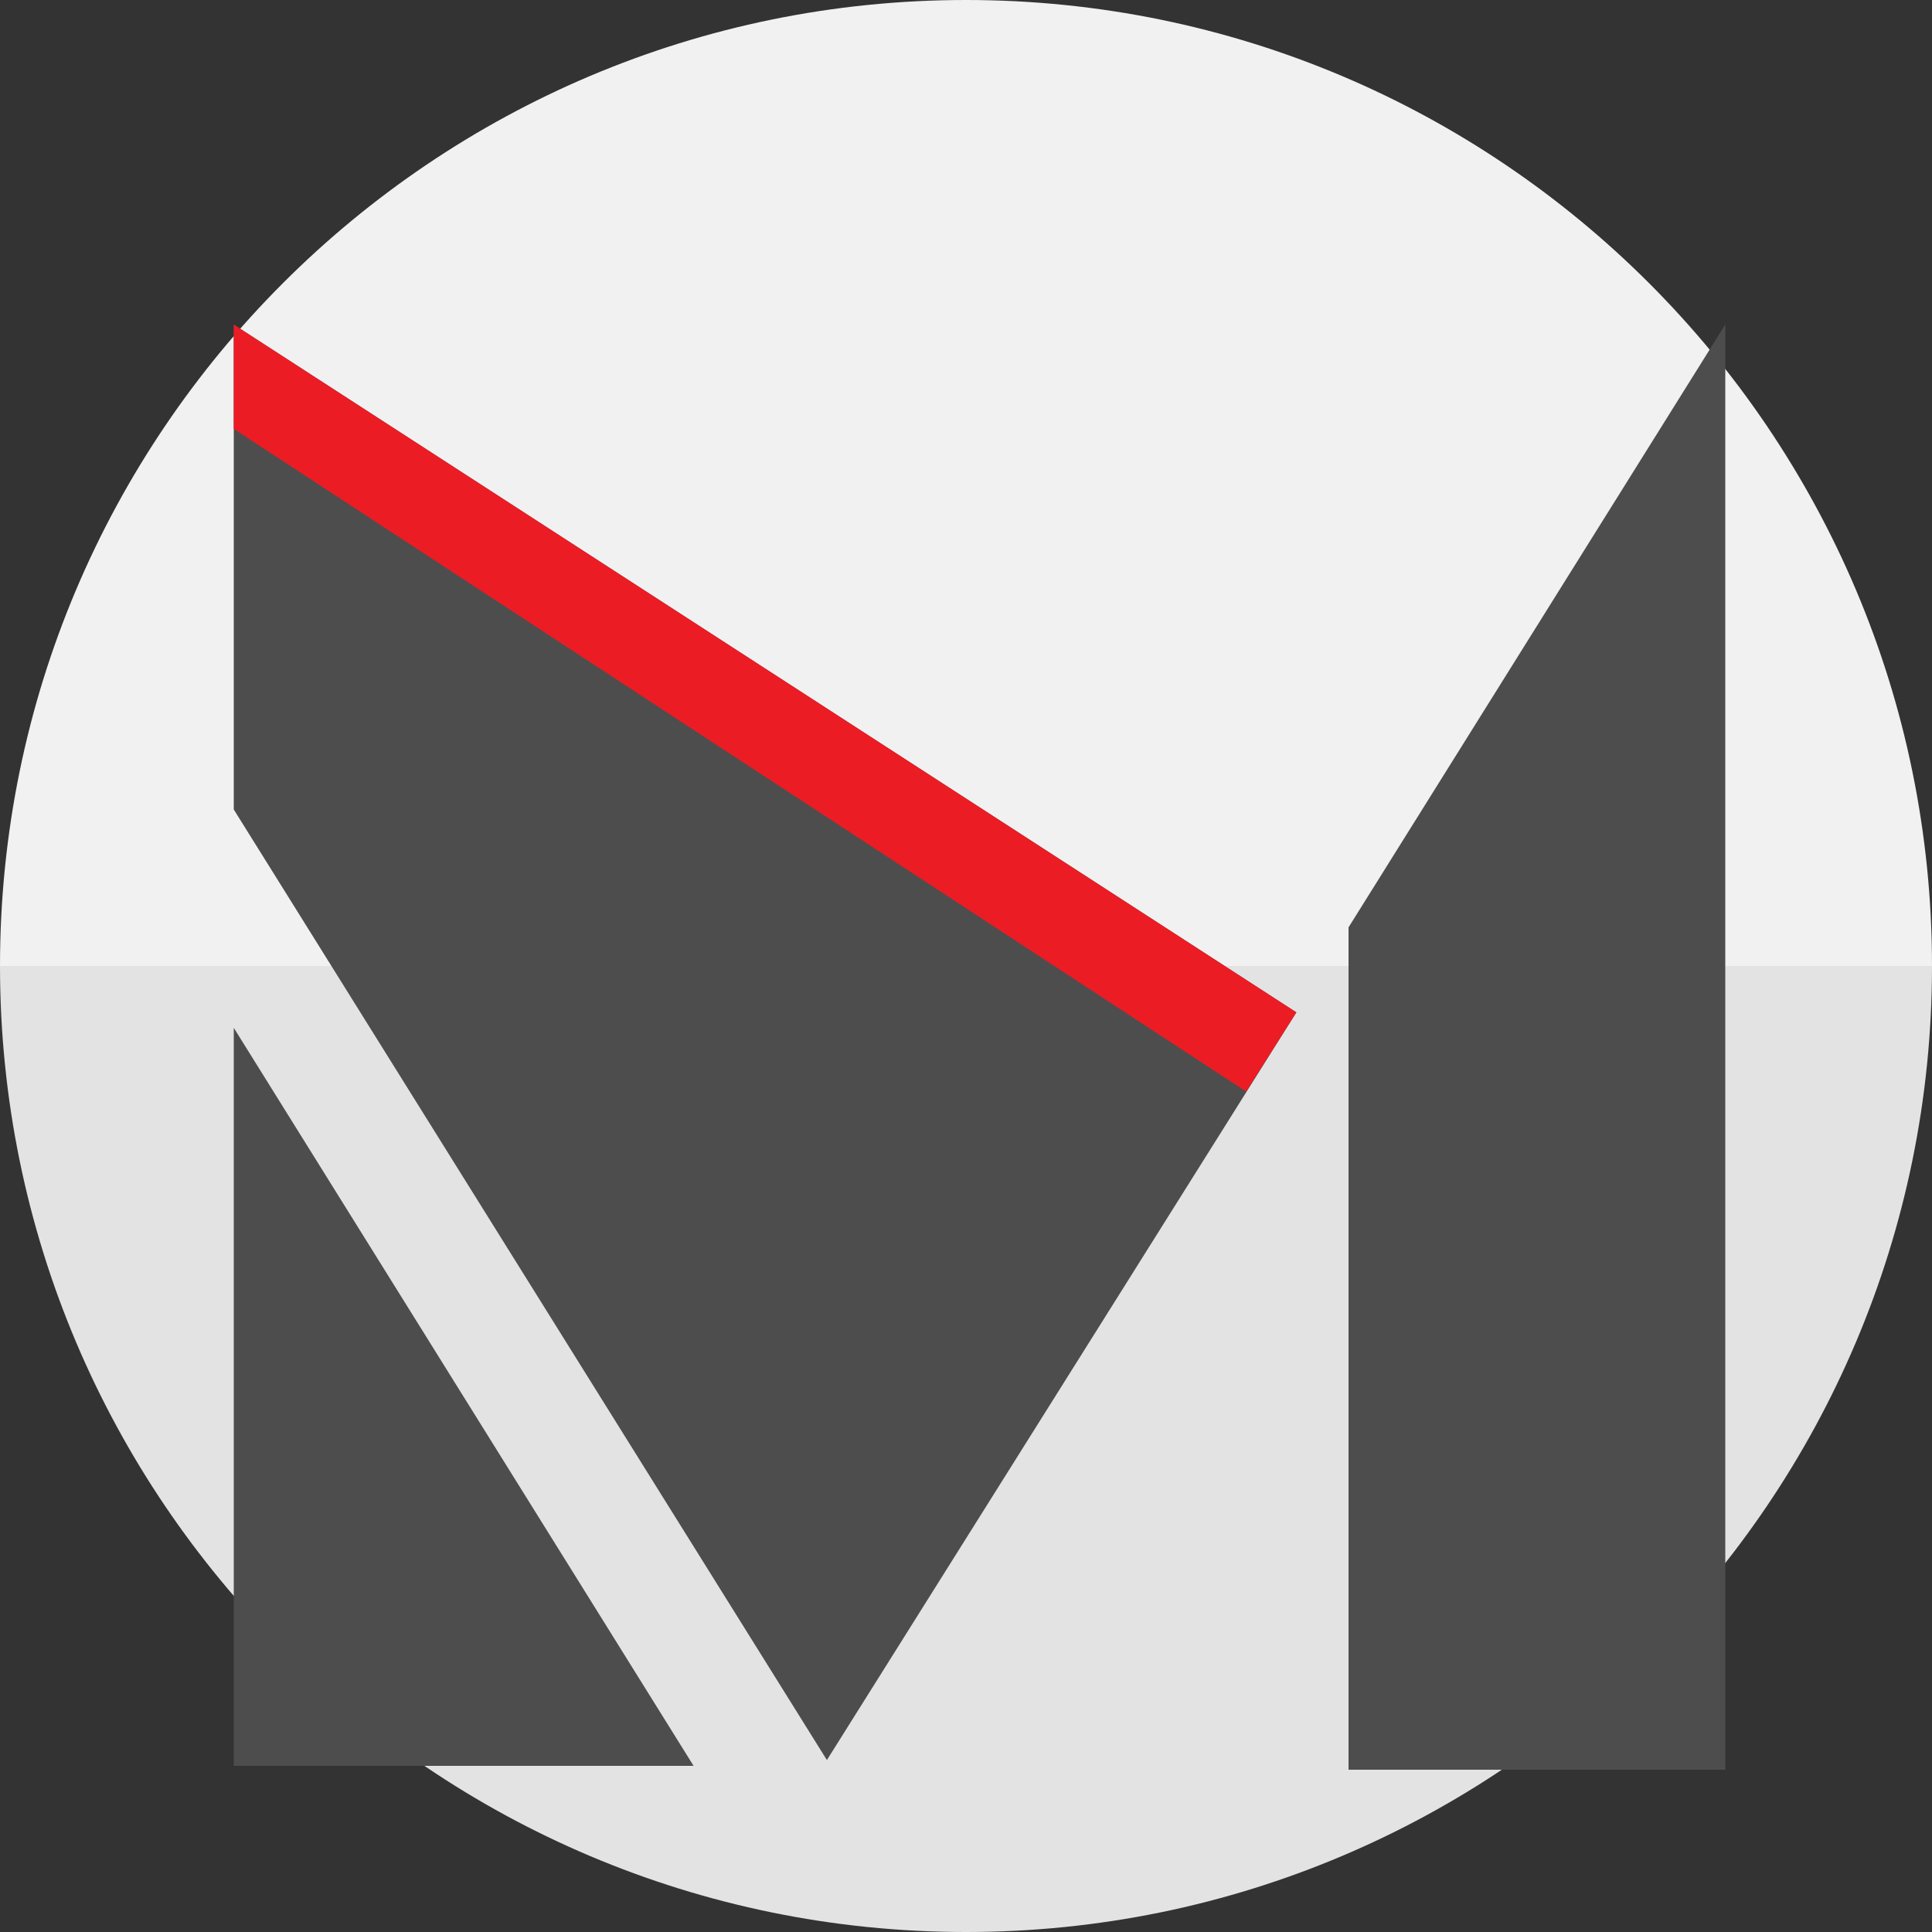 <?xml version="1.0" encoding="utf-8"?>
<!-- Generator: Adobe Illustrator 21.0.2, SVG Export Plug-In . SVG Version: 6.00 Build 0)  -->
<svg version="1.1" id="Livello_1" xmlns="http://www.w3.org/2000/svg" xmlns:xlink="http://www.w3.org/1999/xlink" x="0px" y="0px"
	 viewBox="0 0 100 100" style="enable-background:new 0 0 100 100;" xml:space="preserve">
<rect x="0" y="0" width="100" height="100" fill="#333333" stroke="none"/>
<style type="text/css">
	.st0{fill:#E3E3E3;}
	.st1{fill:#F1F1F1;}
	.st2{fill:#4D4D4D;}
	.st3{fill:#9A9A9A;}
	.st4{fill:#EC1C24;}
	.st5{fill:#9A9A99;}
	.st6{fill:#8C8C8B;}
	.st7{fill:#AFAFAF;}
	.st8{fill:#D2D2D2;}
	.st9{fill:#848484;}
	.st10{fill:#6A6A69;}
	.st11{fill:#A0A0A0;}
	.st12{fill:#EDEDED;}
	.st13{fill:#FFFFFF;}
	.st14{fill:#F26066;}
	.st15{fill:none;}
	.st16{fill:#686868;}
	.st17{fill:#A6A6A6;}
	.st18{fill:#EF3E45;}
	.st19{clip-path:url(#SVGID_2_);}
	.st20{fill:#CACACA;}
	.st21{fill:#1D1D1B;}
</style>
<title>ico-fondo</title>
<g id="Livello_2">
	<g id="primo_piano">
		<path class="st0" d="M50,50h50c0,27.6-22.4,50-50,50S0,77.6,0,50H50z"/>
		<path class="st1" d="M50,50H0C0,22.4,22.4,0,50,0s50,22.4,50,50H50z"/>
		<polygon class="st2" points="66.1,97.3 66.1,97.3 66.1,97.3 		"/>
		<polygon class="st3" points="41.6,88.5 41.6,88.5 41.8,88.5 		"/>
	</g>
</g>
<g id="Livello_2_5_">
	<g id="primo_piano_5_">
		<path class="st0" d="M-69.6,47.7h50c0,27.6-22.4,50-50,50s-50-22.4-50-50H-69.6z"/>
		<path class="st1" d="M-69.6,47.7h-50c0-27.6,22.4-50,50-50s50,22.4,50,50H-69.6z"/>
		<polygon class="st2" points="-103.2,20.7 -104.6,20.7 -104.6,30.7 -93.2,30.7 		"/>
		<polygon class="st2" points="-91.8,20.7 -81.8,30.7 -70.3,30.7 -80.3,20.7 		"/>
		<polygon class="st2" points="-68.9,20.7 -58.9,30.7 -47.5,30.7 -57.5,20.7 		"/>
		<polygon class="st2" points="-36.1,30.7 -34.6,30.7 -34.6,20.7 -46.1,20.7 		"/>
		<polygon class="st4" points="-80.3,20.7 -70.3,30.7 -58.9,30.7 -68.9,20.7 		"/>
		<polygon class="st4" points="-57.5,20.7 -47.5,30.7 -36.1,30.7 -46.1,20.7 		"/>
		<polygon class="st4" points="-103.2,20.7 -93.2,30.7 -81.8,30.7 -91.8,20.7 		"/>
		<path class="st2" d="M-38.8,54.6l-1.3-0.5l-12.8,6l-10.7-3.9l10.2-4.8l0,0l2.6-1.2l-10.7-3.9l-12.8,6l-10.8-3.9l10.3-4.8l2.5-1.2
			l-10.7-3.9l-2.5,1.2L-96,44.5l-10.7-3.9l12.8-6l-10.7-3.9l-3.4,9.4l-8.8,24.1c1.1,3.3,2.6,6.5,4.4,9.4L-78,86.1l0.2,0.1l24.3,8.8
			l0,0l11.3-31l0,0L-38.8,54.6z"/>
		<polygon class="st4" points="-72.4,42.4 -85.2,48.4 -74.5,52.3 -61.7,46.3 		"/>
		<polygon class="st4" points="-63.7,56.2 -53,60.1 -40.2,54.1 -50.9,50.2 		"/>
		<polygon class="st4" points="-93.9,34.6 -106.7,40.6 -96,44.5 -83.1,38.5 		"/>
		<rect x="-77.9" y="23.2" transform="matrix(0.342 -0.94 0.94 0.342 -105.559 -34.447)" class="st3" width="1" height="70"/>
		<polygon class="st2" points="-53.6,95 -53.6,95 -53.6,95 		"/>
		<path class="st2" d="M-111.5,75c6.9,10.6,17.6,18.2,29.9,21.2l3.3-9.1L-111.5,75z"/>
		<path class="st2" d="M-80.6,96.4c8.5,1.9,17.3,1.6,25.6-0.9l-22.3-8.1L-80.6,96.4z"/>
		<polygon class="st3" points="-78,86.1 -78,86.1 -77.8,86.2 		"/>
		<path class="st3" d="M-78.3,87.1l-3.3,9.1l1,0.2l3.3-9L-78.3,87.1z"/>
		<path class="st3" d="M-78,86.1l-34.4-12.5c0.3,0.5,0.6,0.9,0.9,1.4l33.2,12.1L-78,86.1z"/>
		<path class="st3" d="M-77,86.5l-0.3,0.9l22.3,8.1c0.5-0.2,1-0.3,1.5-0.5l-24.3-8.8L-77,86.5z"/>
		<polygon class="st3" points="-77.4,87.4 -77,86.5 -77.8,86.2 -78,86.1 -78.3,87.1 		"/>
		<rect x="-82.7" y="36.3" transform="matrix(0.342 -0.94 0.94 0.342 -121.079 -30.295)" class="st5" width="1" height="70"/>
	</g>
</g>
<g id="Livello_2_4_">
	<g id="primo_piano_4_">
		<path class="st0" d="M-305.7,49.2h50c0,27.6-22.4,50-50,50s-50-22.4-50-50H-305.7z"/>
		<path class="st1" d="M-305.7,49.2h-50c0-27.6,22.4-50,50-50s50,22.4,50,50H-305.7z"/>
		<polygon class="st6" points="-307.7,93.2 -307.7,84.6 -322.6,97.7 		"/>
		<polygon class="st7" points="-307.7,53.2 -327.7,59.2 -327.7,95.2 -307.7,77.7 		"/>
		<polygon class="st8" points="-327.7,95.2 -327.7,99.2 -322.6,97.7 -307.7,84.6 -307.7,77.7 		"/>
		<polygon class="st7" points="-283.7,59.2 -283.7,69.8 -265.4,53.7 		"/>
		<polygon class="st6" points="-283.7,76.8 -283.7,99.2 -263.7,93.2 -263.7,59.2 		"/>
		<polygon class="st8" points="-263.7,53.2 -265.4,53.7 -283.7,69.8 -283.7,76.8 -263.7,59.2 		"/>
		<polyline class="st9" points="-285.7,59.2 -296,56.1 -288.4,71.7 -285.7,71 -285.7,59.2 		"/>
		<polyline class="st9" points="-302.7,54.1 -305.7,53.2 -305.7,76.5 -293.6,73.2 -303,54.1 		"/>
		<polyline class="st10" points="-285.7,77.9 -305.7,83.5 -305.7,93.2 -285.7,99.2 -285.7,78.2 		"/>
		<polyline class="st11" points="-295.7,56.2 -303,54.1 -293.6,73.2 -305.7,76.5 -305.7,83.5 -285.7,77.9 -285.7,71 -288.4,71.7 
			-296,56.1 		"/>
		<path class="st12" d="M-327.7,36.2h26c0,14.4-11.6,26-26,26s-26-11.6-26-26H-327.7z"/>
		<path class="st13" d="M-327.7,36.2h-26c0-14.4,11.6-26,26-26s26,11.6,26,26H-327.7z"/>
		<polygon class="st4" points="-337.6,46.1 -330.6,33.4 -324.9,39.1 		"/>
		<polygon class="st14" points="-317.8,26.3 -330.6,33.4 -324.9,39.1 		"/>
		<path class="st15" d="M-351.6,38.2c1,11.7,10.2,20.9,21.9,21.9v-3.9h4v3.9c11.7-1,20.9-10.2,21.9-21.9h-3.9v-2h-40v2H-351.6z"/>
		<path class="st15" d="M-307.7,34.2h3.9c-1-11.7-10.2-20.9-21.9-21.9v3.9h-4v-3.9c-11.7,1-20.9,10.2-21.9,21.9h3.9v2h40V34.2z"/>
		<path class="st2" d="M-307.7,38.2h3.9c-1,11.7-10.2,20.9-21.9,21.9v-3.9h-4v3.9c-11.7-1-20.9-10.2-21.9-21.9h3.9v-2h-8
			c0,15.5,12.5,28,28,28c15.5,0,28-12.5,28-28h-8V38.2z"/>
		<path class="st16" d="M-327.7,8.2c-15.5,0-28,12.5-28,28h8v-2h-3.9c1-11.7,10.2-20.9,21.9-21.9v3.9h4v-3.9
			c11.7,1,20.9,10.2,21.9,21.9h-3.9v2h8C-299.7,20.8-312.3,8.2-327.7,8.2z"/>
	</g>
</g>
<g id="Livello_2_3_">
	<g id="primo_piano_3_">
		<path class="st0" d="M-181.9,47.7h50c0,27.6-22.4,50-50,50s-50-22.4-50-50H-181.9z"/>
		<path class="st1" d="M-181.9,47.7h-50c0-27.6,22.4-50,50-50s50,22.4,50,50H-181.9z"/>
		<path class="st17" d="M-229.9,31.7h42c1.1,0,2,0.9,2,2v28c0,1.1-0.9,2-2,2h-42c-1.1,0-2-0.9-2-2v-28
			C-231.9,32.6-231,31.7-229.9,31.7z"/>
		<rect x="-185.9" y="39.7" class="st16" width="6" height="8"/>
		<rect x="-185.9" y="47.7" class="st2" width="6" height="8"/>
		<rect x="-175.9" y="47.7" class="st2" width="4" height="8"/>
		<rect x="-175.9" y="39.7" class="st16" width="4" height="8"/>
		<rect x="-179.9" y="47.7" class="st4" width="4" height="9"/>
		<rect x="-179.9" y="38.7" class="st18" width="4" height="9"/>
		<path class="st17" d="M-217.9,26.7h-12c-1.1,0-2,0.9-2,2v7c0,1.1,0.9,2,2,2h19c1.1,0,2-0.9,2-2v-4L-217.9,26.7z"/>
		<g>
			<defs>
				<circle id="SVGID_1_" cx="-181.9" cy="47.7" r="50"/>
			</defs>
			<clipPath id="SVGID_2_">
				<use xlink:href="#SVGID_1_"  style="overflow:visible;"/>
			</clipPath>
			<g class="st19">
				<path class="st2" d="M-205.1,67.7L-205.1,67.7L-205.1,67.7L-205.1,67.7z M-212.7,67.7L-212.7,67.7L-212.7,67.7L-212.7,67.7z
					 M-204.5,68.7h-8.8l-12.4,21.4l3.5,2l11.3-19.5v20.1h4V72.6l16.2,28.1l3.5-2L-204.5,68.7z"/>
			</g>
		</g>
		<rect x="-217.9" y="63.7" class="st16" width="18" height="5"/>
		<rect x="-208.9" y="55.7" class="st20" width="20" height="4"/>
		<circle class="st4" cx="-215.9" cy="57.7" r="2"/>
		<path class="st17" d="M-189.9,21.7h-20.5c-1.6,0-3.1,0.6-4.2,1.8l-5.6,5.6l2.8,2.8l6.2-6.2h21.3v10h4v-10l0,0
			C-185.9,23.5-187.7,21.7-189.9,21.7z"/>
		<path class="st16" d="M-183.9,23.7h10c2.2,0,4,1.8,4,4l0,0l0,0h-14l0,0V23.7L-183.9,23.7z"/>
		<path class="st2" d="M-183.9,27.7h14l0,0l0,0c0,2.2-1.8,4-4,4h-10l0,0V27.7L-183.9,27.7z"/>
		<polygon class="st2" points="-171.9,47.7 -171.9,55.7 -162.9,59.7 -158.9,59.7 -158.9,47.7 		"/>
		<polygon class="st16" points="-171.9,47.7 -171.9,39.7 -162.9,35.7 -158.9,35.7 -158.9,47.7 		"/>
	</g>
</g>
<g>
	<path class="st21" d="M158.8,103.6V-41l90.2,144.7H158.8z M159.2-84.9v-94.9L367.6-45l-92,146.5L159.2-84.9z M378-61.7L452-179.8
		v283.4H378V-61.7z"/>
	<rect x="157.4" y="127.3" class="st21" width="650.7" height="100.1"/>
	<polygon class="st13" points="186.5,160.8 186.5,210.8 179.9,210.8 179.9,148.5 186.9,148.5 210.2,191.8 233.6,148.5 240.3,148.5 
		240.3,210.8 233.6,210.8 233.6,160.8 211.9,200.6 208.2,200.6 	"/>
	<path class="st13" d="M309.5,210.8H302l-7.5-18h-30l-7.5,18h-7.1l26.4-62.3h6.8L309.5,210.8z M266.5,187.2h25.8l-12.9-30.9
		L266.5,187.2z"/>
	<polygon class="st13" points="325.7,158.6 325.7,210.8 319,210.8 319,148.5 326.3,148.5 364,200 364,148.5 370.7,148.5 
		370.7,210.8 364,210.8 	"/>
	<rect x="388" y="148.5" class="st13" width="7" height="62.3"/>
	<polygon class="st13" points="419.1,184.4 419.1,210.8 412.2,210.8 412.2,148.5 453.9,148.5 453.9,154.6 419.1,154.6 419.1,178.4 
		449.5,178.4 449.5,184.4 	"/>
	<path class="st13" d="M512.4,210.8H505l-7.5-18h-30l-7.5,18h-7.1l26.4-62.3h6.8L512.4,210.8z M469.5,187.2h25.8l-12.9-30.9
		L469.5,187.2z"/>
	<polygon class="st13" points="535.2,154.6 535.2,210.8 528.4,210.8 528.4,154.6 508.2,154.6 508.2,148.5 555.5,148.5 555.5,154.6 	
		"/>
	<polygon class="st13" points="589.6,154.6 589.6,210.8 582.8,210.8 582.8,154.6 562.5,154.6 562.5,148.5 609.8,148.5 609.8,154.6 	
		"/>
	<path class="st13" d="M668.6,148.5v37c0,15.4-10.4,26.2-24.6,26.2c-14.3,0-24.4-10.5-24.4-25.9v-37.3h6.9v37.3
		c0,11.7,7.4,19.6,17.8,19.6c10.2,0,17.7-7.9,17.7-19.6v-37.3H668.6z"/>
	<path class="st13" d="M685.2,148.5h25.6c12.2,0,20.4,8,20.4,18.9c0,9.2-6,16.4-15.2,18.3l17.9,25.1h-8.1l-17.3-24.4H692v24.4h-6.8
		V148.5z M692,154.4v26.5h17.8c8.9,0,14.6-5.7,14.6-13.3c0-7.6-5.7-13.3-14.6-13.3H692z"/>
	<polygon class="st13" points="745.3,210.8 745.3,148.5 787.8,148.5 787.8,154.6 752.2,154.6 752.2,175.5 783.4,175.5 783.4,181.2 
		752.2,181.2 752.2,204.8 788.7,204.8 788.7,210.8 	"/>
	<path class="st21" d="M194.9,255c16.5,0,28.1,11.3,28.1,26.3c0,15-11.7,26.4-28.2,26.4h-15.5V255H194.9z M182.2,305.1h13
		c14.5,0,24.8-10.4,24.8-23.7c0-13.3-10.4-23.7-24.8-23.7h-13V305.1z"/>
	<rect x="233.1" y="255" class="st21" width="3.1" height="52.7"/>
	<path class="st21" d="M298.1,282.5c-0.2,15-11.8,26-25.3,26c-15,0-26.6-11.8-26.6-27c0-15.2,11.8-27.2,26.8-27.2
		c11.9,0,18.5,7.5,18.5,7.5l-2,2c0,0-5.9-6.7-16.6-6.7c-13.3,0-23.7,10.5-23.7,24.3c0,13.8,10.4,24.3,23.7,24.3
		c11.1,0,20.7-8.4,22.1-20.6h-22.1v-2.6H298.1z"/>
	<rect x="307.1" y="255" class="st21" width="3.1" height="52.7"/>
	<polygon class="st21" points="338.6,257.6 338.6,307.7 335.7,307.7 335.7,257.6 317.5,257.6 317.5,255 356.8,255 356.8,257.6 	"/>
	<path class="st21" d="M373.9,255h3l23,52.7h-3.2l-7.5-17.3h-27.7l-7.5,17.3h-3L373.9,255z M362.5,287.9h25.6l-12.7-29.6
		L362.5,287.9z"/>
	<polygon class="st21" points="406.4,307.7 406.4,255 409.4,255 409.4,305.1 439.7,305.1 439.7,307.7 	"/>
	<rect x="447.1" y="255" class="st21" width="3.1" height="52.7"/>
	<path class="st21" d="M528.6,297.8c0,0-6.9,10.7-23.1,10.7c-17.1,0-29.7-12.7-29.7-29.3c0-16.6,13.1-29.8,30.2-29.8
		c15.6,0,22.2,9.6,22.2,9.6l-11.4,10c0,0-3.2-5.3-11.1-5.3c-8.5,0-14.6,6.6-14.6,15.2c0,8.6,6.1,15.2,14.6,15.2c8.3,0,12-6.2,12-6.2
		L528.6,297.8z"/>
	<rect x="533.5" y="250.2" class="st21" width="15.8" height="57.5"/>
	<polygon class="st21" points="574.1,273.6 574.1,307.7 559.1,307.7 559.1,250.2 574.9,250.2 596.7,283.1 596.7,250.2 611.7,250.2 
		611.7,307.7 596.7,307.7 	"/>
	<polygon class="st21" points="621.5,307.7 621.5,250.2 664.3,250.2 664.3,263.7 636.9,263.7 636.9,272 660.3,272 660.3,284.7 
		636.9,284.7 636.9,294.1 665.2,294.1 665.2,307.7 	"/>
	<polygon class="st21" points="687.8,276.4 687.8,307.7 673,307.7 673,250.2 688.7,250.2 703.7,280.3 718.7,250.2 733.6,250.2 
		733.6,307.7 718.8,307.7 718.8,276.4 707.3,299.5 699.3,299.5 	"/>
	<path class="st21" d="M797,307.7h-17l-3.3-9.9h-20l-3.3,9.9h-16.2l22.2-57.5h15.4L797,307.7z M766.7,268.2l-5.9,17.3h11.7
		L766.7,268.2z"/>
</g>
<polygon class="st2" points="12.1,41.9 42.8,91.1 67.1,52.4 12.1,16.8 "/>
<path class="st2" d="M69.8,48v43.6h19.5V16.8L69.8,48z"/>
<path id="primo_piano_7_" class="st15" d="M41.8,167.8h50c0,27.6-22.4,50-50,50s-50-22.4-50-50H41.8z M57.9,215.2L57.9,215.2
	L57.9,215.2L57.9,215.2z M33.4,206.3L33.4,206.3l0.2,0.1L33.4,206.3z"/>
<polygon class="st15" points="12.1,89.2 12.1,51.6 35.5,89.2 "/>
<polygon class="st2" points="12.1,53.2 35.9,91.4 12.1,91.4 "/>
<polygon class="st4" points="67.1,52.4 64.5,56.5 12.1,22.2 12.1,16.8 "/>
</svg>
